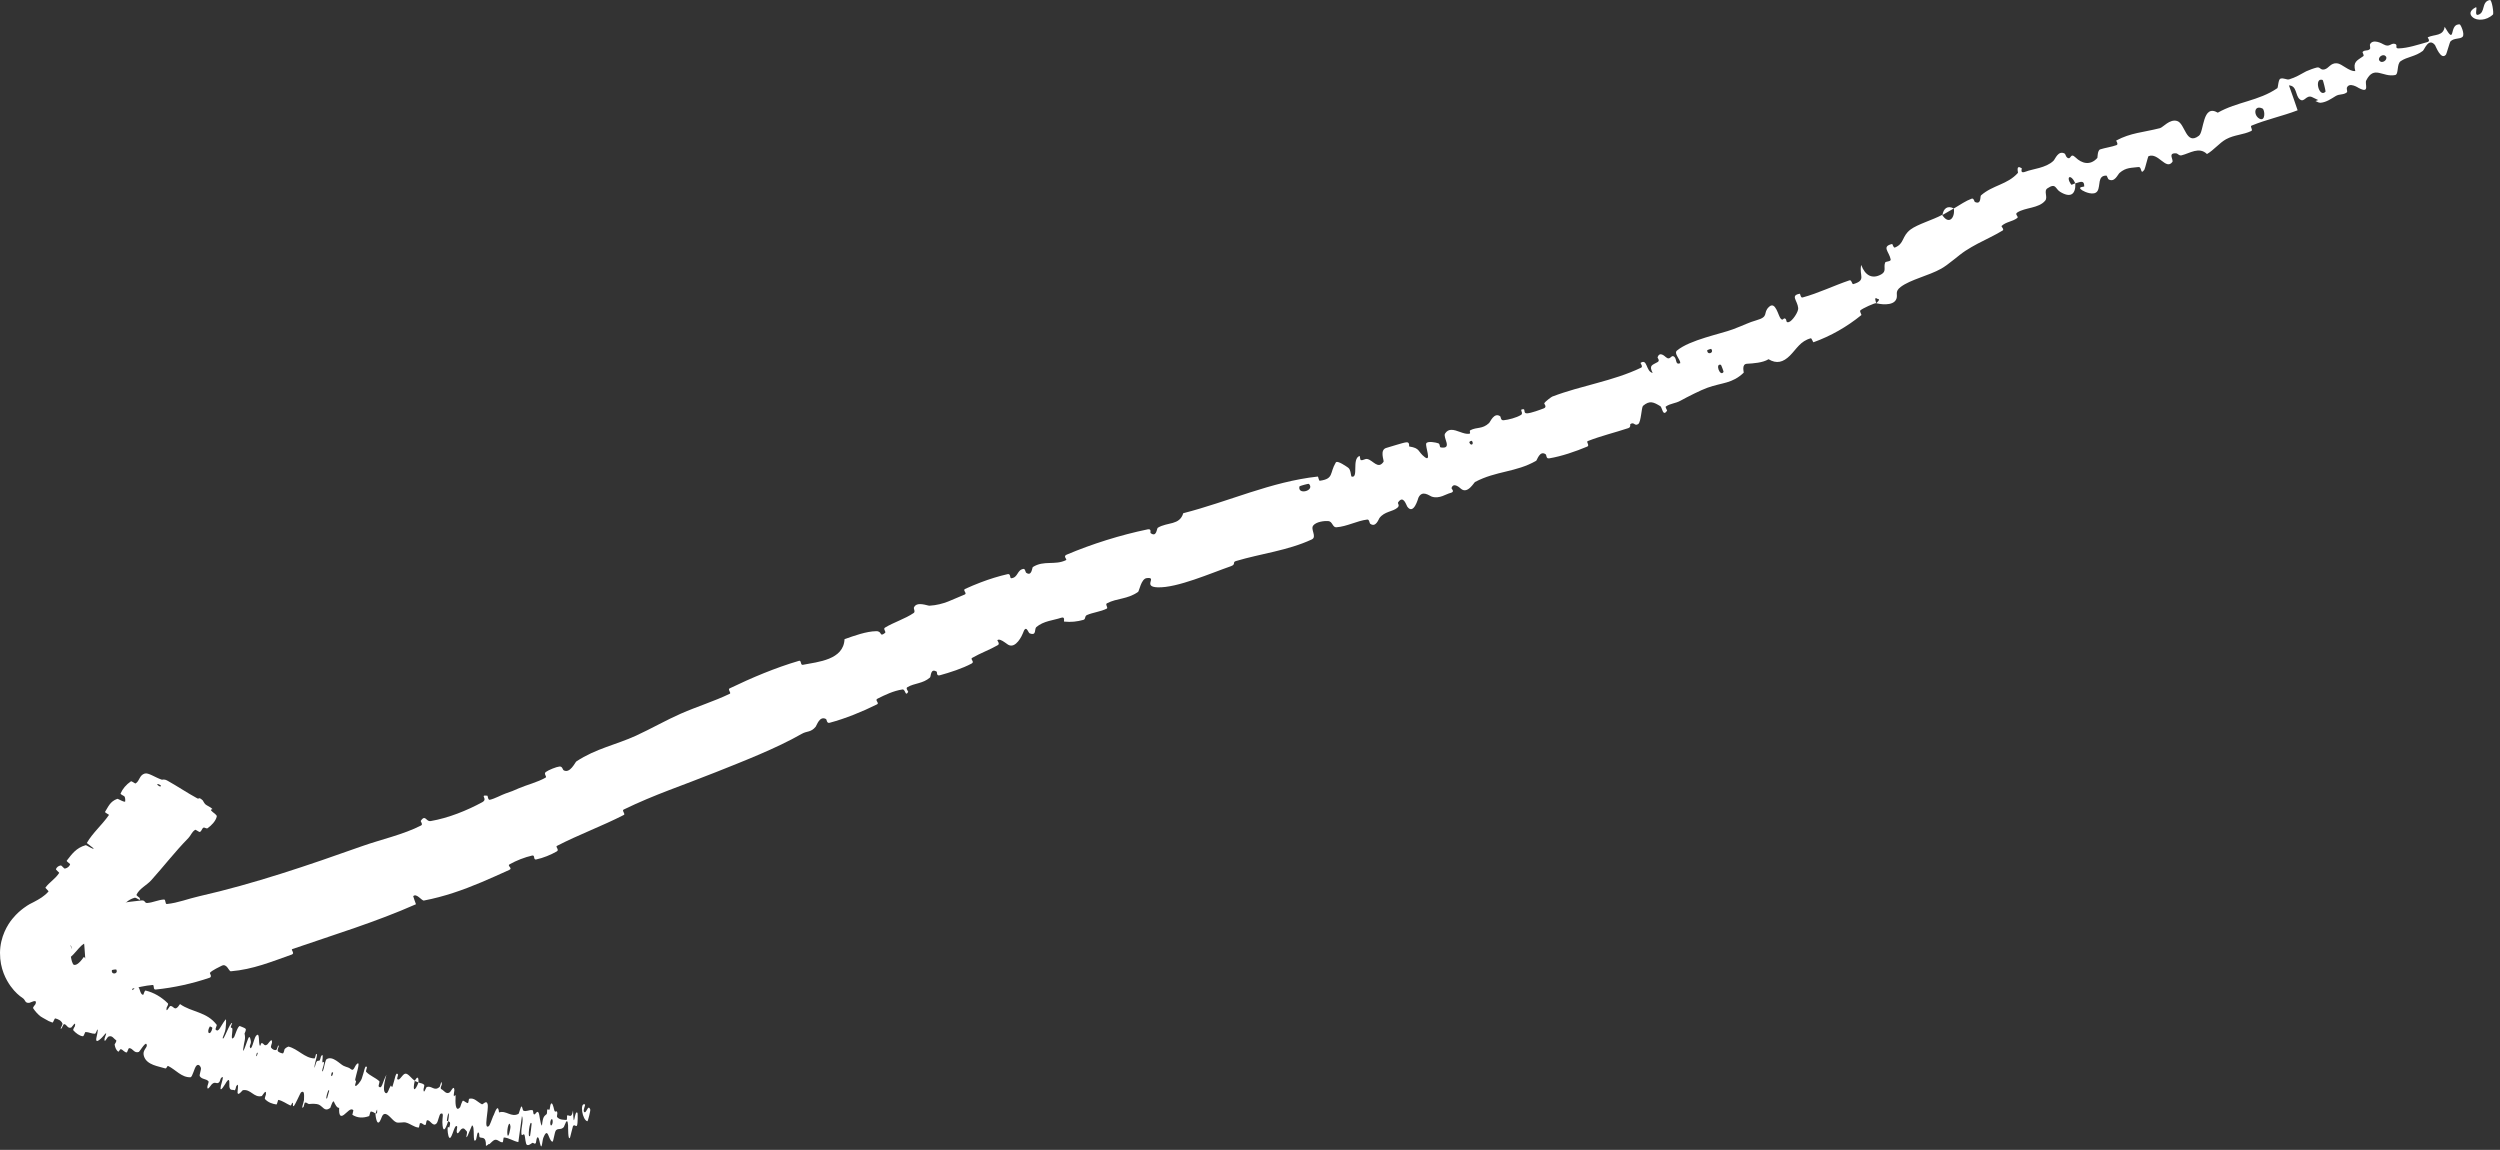 <svg width="387" height="178" viewBox="0 0 387 178" fill="none" xmlns="http://www.w3.org/2000/svg">
<rect x="0" y="0" width="387" height="178" fill="#333333" stroke="none"/>
<path d="M15.068 140.532C17.035 139.984 19.755 139.616 21.877 139.392C22.542 139.322 22.321 139.816 22.793 139.782C23.701 139.718 24.464 139.297 25.388 139.243C25.698 139.226 25.517 139.975 25.836 139.942C27.578 139.762 29.095 139.13 30.826 138.74C39.36 136.803 47.628 133.976 56.078 130.975C58.865 129.983 62.469 129.186 65.188 127.781C65.511 127.614 65.087 127.15 65.132 127.079C65.24 126.914 65.335 126.801 65.42 126.729C65.879 126.329 66.063 127.205 66.656 127.104C69.438 126.627 72.291 125.462 74.647 124.186C75.638 123.646 74.134 123.025 75.438 123.172C75.528 123.181 75.516 123.87 75.827 123.806C76.536 123.66 77.717 123.017 78.234 122.842C79.238 122.506 79.406 122.424 80.311 122.029C81.566 121.488 83.167 121.112 84.456 120.377C84.729 120.219 84.09 119.802 84.496 119.5C84.901 119.198 86.128 118.704 86.6 118.657C87.071 118.61 87.105 119.148 87.225 119.221C88.212 119.846 89.049 117.983 89.216 117.87C92.246 115.871 95.364 115.295 98.433 113.893C100.762 112.826 103.146 111.459 105.378 110.48C108.037 109.317 110.425 108.613 112.971 107.395C113.24 107.267 112.611 106.724 112.939 106.566C116.426 104.892 119.967 103.39 123.697 102.291C124.071 102.181 123.885 102.989 124.274 102.916C126.656 102.452 130.598 102.149 130.733 98.944C132.245 98.407 134.081 97.739 135.628 97.707C136.626 97.686 136.085 98.704 137.007 97.973C137.215 97.81 136.66 97.359 136.992 97.158C138.385 96.31 140.094 95.808 141.446 94.886C141.72 94.698 141.419 94.21 141.465 94.08C141.864 93.016 143.577 93.782 143.879 93.764C146.145 93.625 147.486 92.761 149.338 92.031C149.773 91.861 148.977 91.362 149.384 91.173C150.183 90.806 151 90.462 151.824 90.149C153.205 89.625 154.588 89.194 155.99 88.874C156.488 88.763 156.291 89.535 156.54 89.513C157.636 89.411 157.411 88.185 158.462 88.064C158.682 88.038 158.768 88.599 158.826 88.642C159.741 89.316 159.751 87.861 159.887 87.777C161.611 86.683 163.296 87.561 165.031 86.701C165.237 86.597 164.507 86.12 165.102 85.868C169.07 84.187 173.449 82.818 177.656 81.945C178.308 81.809 178.036 82.462 178.097 82.51C179.066 83.247 179.042 81.815 179.229 81.696C180.717 80.79 182.599 81.352 183.167 79.446C190.19 77.649 196.739 74.567 203.991 73.77C204.083 73.758 204.132 74.446 204.315 74.42C206.503 74.115 205.793 73.248 206.777 71.596C207.021 71.182 208.551 72.308 208.677 72.386C209.142 72.673 209.094 73.736 209.232 73.776C210.363 74.078 209.206 70.986 210.476 70.578C210.517 70.571 210.536 71.202 210.661 71.225C211.049 71.3 211.3 70.967 211.688 71.061C212.581 71.283 213.331 72.725 214.177 71.474C214.283 71.312 213.494 69.602 214.651 69.322C215.107 69.214 217.093 68.537 217.691 68.47C218.287 68.403 218.09 69.101 218.138 69.113C219.887 69.381 219.417 69.882 220.542 70.755C221.664 71.624 220.578 69.029 220.786 68.631C220.991 68.235 222.305 68.493 222.645 68.621C222.987 68.748 222.771 69.224 223.052 69.267C224.913 69.537 223.311 67.713 223.694 67.115C223.955 66.706 224.274 66.554 224.626 66.54C225.511 66.498 226.587 67.284 227.438 67.146C227.762 67.094 227.36 66.731 227.617 66.596C228.647 66.066 229.458 66.474 230.517 65.478C230.69 65.316 231.281 63.788 232.22 64.433C232.354 64.526 232.267 65.105 232.763 65.055C233.512 64.979 234.73 64.671 235.442 64.236C235.95 63.92 235.036 63.338 235.815 63.344C236.16 63.347 235.76 64.019 236.395 63.986C237.03 63.953 238.463 63.418 238.994 63.209C239.527 62.998 239.013 62.495 239.042 62.438C239.232 62.105 240.196 61.424 240.288 61.392C244.93 59.626 249.641 59.026 254.047 56.915C254.388 56.752 253.905 56.208 253.954 56.177C255.047 55.44 254.753 57.507 255.834 57.734C255.199 56.495 255.808 56.525 256.61 56.042C256.996 55.809 256.572 55.4 256.589 55.334C256.897 54.334 257.704 55.144 257.893 55.301C258.583 55.877 258.672 54.832 259.153 55.208C259.63 55.582 259.28 56.565 260.108 56.218C260.153 55.665 259.052 54.712 259.599 54.263C261.586 52.605 266.391 51.683 268.254 50.977C270.185 50.248 270.689 49.92 271.871 49.586C273.945 49.002 272.812 48.459 273.85 47.498C274.868 46.541 275.279 48.959 275.668 49.34C276.052 49.722 276.015 49.161 276.341 49.317C276.667 49.473 276.365 49.997 276.897 49.863C277.452 49.719 278.43 48.251 278.363 47.691C278.245 46.497 277.103 45.737 278.605 45.47C278.691 45.456 278.719 46.135 279.035 46.05C281.499 45.383 283.871 44.212 286.302 43.394C286.633 43.285 286.688 44.04 286.884 43.983C288.966 43.364 287.746 42.694 288.115 41.011C288.714 42.651 289.82 43.254 291.212 42.475C292.072 41.992 291.546 41.423 291.812 40.656C291.884 40.43 292.754 40.52 292.677 40.154C292.44 38.947 291.223 38.165 292.896 37.768C292.971 37.751 293.1 38.414 293.334 38.318C294.827 37.71 294.362 36.574 295.754 35.528C296.842 34.71 299.265 34.017 300.642 33.259C301.683 34.896 302.671 33.719 302.453 32.27C302.497 32.245 302.54 32.22 302.583 32.194C303.445 31.688 304.312 31.083 305.217 30.752C305.544 30.632 305.636 31.23 305.704 31.26C306.755 31.746 306.484 30.403 306.655 30.247C308.521 28.621 310.715 28.609 312.378 26.761C312.436 26.696 311.99 25.415 312.966 26.049C313.029 26.095 312.596 26.968 313.598 26.561C314.606 26.152 316.742 26.015 317.888 24.878C318.16 24.604 318.614 23.242 319.608 23.771C319.741 23.844 319.783 24.242 319.993 24.392C320.665 24.865 320.406 23.503 321.317 24.393C322.232 25.282 323.558 25.704 324.675 24.44C324.712 24.402 324.667 23.267 325.119 23.12C325.827 22.89 326.917 22.733 327.641 22.465C327.992 22.335 327.539 21.785 327.596 21.752C329.842 20.544 331.732 20.508 334.359 19.84C334.846 19.717 335.862 18.38 337.018 18.729C338.281 19.111 338.371 22.584 340.399 21.006C341.203 20.376 340.909 16.034 343.315 17.441C346.314 15.74 349.643 15.636 352.53 13.65C352.658 13.562 352.666 12.302 353.005 12.182C353.509 12.006 353.989 12.399 354.361 12.286C355.332 12.001 356.15 11.504 357.011 11.032C357.016 11.03 357.032 11.025 357.037 11.023C357.565 10.799 358.066 10.599 358.629 10.457C359.201 10.312 359.159 10.913 359.841 10.74C360.52 10.569 360.758 9.723 361.758 9.797C362.53 9.851 363.644 11.101 364.6 11C364.211 9.556 364.843 9.4 365.837 8.694C366.031 8.556 365.652 8.126 365.736 8.035C366.08 7.653 366.566 7.96 366.884 7.561C366.96 7.466 366.82 6.975 366.873 6.869C367.315 5.954 368.736 6.734 368.976 6.872C369.908 7.39 370.053 6.655 370.687 6.78C371.314 6.908 370.604 7.506 371.296 7.492C372.734 7.462 374.406 6.887 375.769 6.509C376.308 6.355 375.748 5.81 375.82 5.773C376.882 5.279 378.22 5.634 378.432 4.147C380.152 7.119 379.116 3.942 380.543 3.782C380.614 3.774 380.69 3.772 380.772 3.779C380.912 3.792 381.603 5.312 381.199 5.704C381.195 5.708 381.191 5.711 381.188 5.715C380.77 6.094 379.89 5.844 379.335 6.409C379.206 6.543 378.74 8.311 378.645 8.438C377.878 9.438 377.033 7.1 376.943 6.984C375.942 5.748 375.314 7.681 375.05 7.879C373.872 8.778 372.631 8.778 371.627 9.467C370.972 9.914 371.357 11.495 370.77 11.616C368.827 12.016 367.522 10.037 366.292 12.452C366.023 12.969 366.918 14.556 365.141 13.627C365.037 13.566 363.645 12.648 363.292 13.597C363.247 13.717 363.398 14.212 363.312 14.283C362.744 14.747 362.177 14.486 361.534 14.886C360.875 15.29 360.104 15.83 359.249 15.905C359.026 15.925 358.729 15.801 358.437 15.641L358.865 15.488C358.456 15.319 358.057 15.083 357.875 15.014C356.964 14.655 356.702 15.968 355.996 15.367C355.282 14.764 355.596 13.278 354.329 13.217C354.796 14.479 355.226 15.795 355.672 17.074C353.348 17.968 350.854 18.488 348.538 19.447C348.248 19.568 348.808 20.127 348.504 20.274C347.237 20.886 345.885 20.849 344.591 21.554C343.582 22.106 342.68 23.257 341.64 23.845C340.426 22.652 338.962 23.743 337.712 24.044C337.278 24.149 337.172 23.75 336.825 23.733C335.523 23.675 336.517 24.762 336.279 25.075C335.281 26.404 334.11 23.553 332.587 24.179C332.503 24.212 332.053 26.116 331.954 26.26C331.292 27.204 331.614 25.775 331.02 25.858C329.95 26.007 329.111 25.891 328.11 26.765C327.81 27.025 327.362 28.276 326.423 27.779C326.301 27.713 326.161 27.187 326.08 27.183C324.643 27.149 325.193 28.764 324.691 29.569C324.185 30.376 322.683 29.694 322.333 29.467C321.43 28.877 322.647 28.942 322.644 28.852C322.646 27.753 321.908 28.226 321.265 28.386C320.566 26.865 319.743 27.3 320.605 28.558C320.702 28.695 321.114 28.363 321.265 28.386C321.331 30.122 320.499 30.678 318.894 29.686C318.141 29.224 318.27 28.255 316.932 29.16C316.329 29.572 317.044 30.516 316.599 31.055C315.598 32.279 313.487 32.088 312.261 32.904C311.818 33.199 312.562 33.526 312.272 33.746C311.511 34.33 310.551 34.309 309.837 34.986C309.773 35.048 310.278 35.521 310.026 35.672C308.728 36.465 307.452 37.023 306.138 37.721C305.528 38.045 304.896 38.405 304.236 38.832C303.239 39.478 301.607 40.977 300.497 41.592C298.56 42.682 295.742 43.271 294.228 44.417C293.257 45.153 293.81 45.593 293.569 46.248C293.114 47.514 290.752 47.038 290.44 46.931C290.433 46.926 291.264 46.291 290.618 46.26C289.997 45.797 290.449 46.922 290.44 46.931C290.228 46.872 288.3 47.742 287.989 48.046C287.818 48.214 288.223 48.707 288.128 48.784C285.889 50.598 283.425 52.01 280.716 52.986C280.666 52.996 280.431 52.334 280.317 52.365C278.694 52.798 278.117 54.01 277.081 55.048C276.035 56.088 275.017 56.361 273.77 55.605C272.89 56.165 271.365 56.257 270.438 56.309C269.538 56.35 269.982 57.639 269.923 57.694C268.129 59.404 266.621 59.196 264.322 60.017C263.296 60.378 261.192 61.446 260.155 62.021C259.303 62.491 258.636 62.413 257.86 62.938C257.755 63.009 258.093 63.526 258.067 63.562C257.399 64.604 257.309 63.048 257.021 62.877C255.983 62.251 255.378 61.938 254.338 62.826C254.101 63.029 254.04 65.338 253.6 65.64C253.011 66.035 252.983 65.227 252.367 65.66C252.314 65.697 252.495 66.132 252.063 66.274C250.014 66.956 247.851 67.47 245.774 68.283C245.501 68.388 246.111 68.961 245.72 69.124C243.89 69.89 241.733 70.639 239.8 70.955C239.314 71.034 239.425 70.439 239.274 70.328C238.352 69.657 237.936 71.254 237.798 71.33C234.646 73.137 231.63 72.87 228.34 74.609C228.256 74.654 227.995 75.084 227.63 75.436C227.219 75.841 226.669 76.14 226.103 75.618C226.03 75.555 224.98 74.55 224.689 75.573C224.671 75.637 225.282 76.132 224.559 76.3C223.829 76.471 222.847 77.26 221.654 76.885C221.28 76.766 220.161 75.783 219.569 77.049C219.536 77.135 218.838 79.791 217.851 78.434C217.689 78.21 217.258 76.576 216.439 77.748C216.283 77.975 216.776 78.212 216.3 78.612C215.582 79.223 214.327 79.151 213.539 80.193C213.404 80.376 212.983 81.713 212.113 81.079C211.977 80.979 211.986 80.385 211.646 80.427C210.021 80.629 208.531 81.501 206.868 81.624C206.275 81.67 206.279 80.712 205.629 80.664C204.988 80.613 203.758 80.762 203.288 81.35C202.819 81.939 203.916 83.111 203.057 83.509C199.315 85.244 195.219 85.683 191.314 86.853C190.735 87.027 191.369 87.363 190.535 87.652C187.439 88.724 182.255 91.016 179.216 90.92C176.779 90.841 179.25 89.257 177.494 89.495C176.646 89.612 176.346 91.511 176.177 91.627C174.502 92.799 172.958 92.561 171.356 93.391C171.029 93.561 171.6 94.08 171.32 94.218C170.368 94.693 169.192 94.801 168.266 95.205C167.848 95.389 168.109 95.849 167.701 95.959C166.721 96.228 165.818 96.333 164.725 96.223C164.625 96.213 164.961 95.391 164.253 95.633C163.102 96.029 161.54 96.109 160.418 97.078C160.089 97.367 160.508 98.484 159.384 98.037C159.148 97.944 158.849 96.521 158.334 98.052C158.242 98.309 157.256 100.491 156.064 99.806C155.947 99.739 155.739 99.575 155.504 99.414C155.112 99.142 154.641 98.878 154.395 99.1C154.344 99.152 154.831 99.649 154.475 99.858C153.209 100.59 151.786 101.092 150.483 101.843C150.135 102.045 150.935 102.434 150.41 102.715C148.979 103.483 147.036 104.107 145.49 104.532C144.918 104.688 145.079 104.024 145.017 103.985C144.003 103.356 144.141 104.723 143.961 104.882C142.837 105.856 141.597 105.713 140.461 106.377C140.146 106.559 140.628 107.034 140.584 107.114C140.115 107.909 140.181 106.656 139.698 106.729C138.342 106.929 137.012 107.559 135.814 108.168C135.376 108.391 136.172 108.837 135.775 109.03C133.433 110.187 130.919 111.218 128.424 111.888C127.954 112.012 128.003 111.379 127.86 111.303C126.865 110.766 126.435 112.292 126.27 112.493C125.518 113.409 124.942 113.125 124.124 113.592C120.139 115.879 114.856 117.915 110.833 119.525C105.594 121.624 101.378 122.969 96.531 125.326C96.224 125.475 96.846 126.009 96.583 126.147C93.182 127.891 89.634 129.179 86.213 130.944C85.929 131.089 86.636 131.546 86.19 131.799C85.276 132.325 84.074 132.818 83.009 133.043C82.496 133.152 82.88 132.32 82.369 132.44C81.193 132.712 79.966 133.197 78.896 133.787C78.429 134.045 79.453 134.385 78.822 134.669C75.977 135.96 73.154 137.245 70.149 138.223C68.655 138.711 67.199 139.097 65.619 139.404C65.296 139.465 64.484 138.212 63.964 138.725C64.069 139.121 64.25 139.564 64.392 139.976C58.172 142.73 51.713 144.69 45.24 146.92C44.97 147.013 45.702 147.577 45.17 147.764C42.104 148.842 39.155 150.077 35.739 150.354C35.399 150.383 35.141 149.033 34.272 149.521C34.128 149.607 32.761 150.219 32.487 150.61C32.451 150.668 32.891 151.202 32.445 151.355C29.8 152.251 26.942 152.893 24.092 153.18C23.637 153.223 23.946 152.45 23.623 152.475C21.323 152.656 18.964 153.672 16.66 153.429C15.128 153.258 15.494 152.008 14.559 150.98C14.426 150.836 13.547 150.933 13.41 150.271C13.075 148.61 13.24 146.72 12.832 144.956C12.741 144.578 11.721 145.129 12.237 144.118C12.271 144.052 13.016 143.638 13.156 143.295C13.256 143.059 12.924 142.416 13.15 142.099C13.378 141.781 13.751 142.305 14.144 141.908C14.541 141.504 14.206 140.774 15.068 140.532ZM266.399 56.477C265.444 56.171 266.267 58.421 266.807 57.572C266.832 57.528 266.448 56.492 266.399 56.477ZM350.218 16.791C348.884 16.181 348.816 17.872 349.771 18.375C350.732 18.874 350.626 16.975 350.218 16.791ZM359.541 12.376C358.169 11.921 358.975 15.222 359.986 14.2C360.044 14.142 359.621 12.403 359.541 12.376ZM17.991 150.07C17.98 150.04 17.338 150.128 17.331 150.16C17.128 150.971 18.41 150.796 17.991 150.07ZM369.211 8.622C368.721 8.288 367.868 9.092 368.465 9.511C368.944 9.849 369.811 9.041 369.211 8.622ZM227.846 68.241C227.823 68.212 227.389 68.325 227.462 68.513C227.701 69.118 228.231 68.744 227.846 68.241ZM385.901 2.256C384.843 3.251 383.431 3.187 382.843 2.73C382.228 2.266 382.252 1.648 383.223 1.143C383.617 0.932 382.969 2.409 383.572 2.301C384.819 1.983 384.052 0.251 385.439 0.002C385.738 -0.079 386.084 2.124 385.9 2.262C385.9 2.26 385.901 2.258 385.901 2.256ZM264.879 54C264.853 53.976 264.278 54.185 264.276 54.22C264.264 55.049 265.425 54.627 264.879 54ZM202.618 74.897C202.566 74.843 201.175 75.224 201.154 75.296C200.822 76.707 203.623 75.945 202.618 74.897ZM300.691 33.288C300.846 32.274 301.476 31.756 302.45 32.27C301.857 32.592 301.291 32.953 300.691 33.288Z" fill="white"/>
<path d="M33.554 126.404C33.4 127.087 32.761 127.752 32.15 128.2C31.96 128.34 31.647 128.033 31.499 128.121C31.21 128.293 31.253 128.634 30.936 128.789C30.829 128.839 30.309 128.398 30.21 128.458C29.674 128.79 29.555 129.334 29.14 129.754C27.102 131.821 25.367 134.096 23.388 136.288C22.735 137.015 21.539 137.577 21.128 138.514C21.079 138.625 21.582 138.94 21.606 138.988C21.962 139.731 21.111 138.891 20.846 138.966C19.792 139.272 19.119 139.978 18.715 140.775C18.545 141.115 19.664 141.62 18.928 141.457C18.878 141.447 18.473 140.96 18.357 140.99C18.095 141.057 17.886 141.453 17.731 141.548C17.431 141.728 17.398 141.773 17.173 142.002C16.858 142.316 16.285 142.465 16.055 142.903C16.009 142.996 16.559 143.351 16.526 143.541C16.493 143.731 16.155 143.995 15.946 143.99C15.737 143.984 15.425 143.584 15.325 143.52C14.488 142.976 15.101 144.269 15.076 144.34C14.648 145.554 13.404 145.661 12.613 146.377C12.354 146.611 12.115 146.889 11.874 147.17C11.538 147.554 11.232 147.903 10.958 148.118C10.668 148.34 10.417 148.456 10.318 148.447C10.198 148.445 10.363 148.227 10.441 147.615C10.451 147.488 11.203 147.679 11.212 147.479C11.225 146.912 11.05 146.528 10.976 146.404C10.893 146.268 10.879 146.303 10.911 146.389C10.978 146.574 11.191 146.959 11.403 147.434C11.447 147.531 10.953 147.989 10.976 148.12C11.062 148.536 11.138 149.18 11.49 149.415L11.315 149.313C11.666 149.497 12.18 149.289 12.98 148.133C13.352 148.445 13.816 148.803 13.939 149.509C14.022 149.965 13.468 150.499 13.906 150.369C14.005 150.34 14.19 149.728 14.317 149.728C14.85 149.727 15.236 150.138 15.8 150.041C15.916 150.02 16.132 149.496 16.2 149.415C16.754 148.762 16.524 150.161 16.56 150.286C16.833 151.227 17.368 151.149 17.904 151.409C18.029 151.47 18.19 150.709 18.32 150.742C18.997 150.925 19.603 151.261 20.092 151.84C20.199 151.97 19.816 152.51 19.855 152.603C20.029 153.005 20.574 151.907 20.746 152.267C20.783 152.342 20.533 152.839 20.52 152.899C20.313 153.851 20.988 152.665 21.043 152.655C21.744 152.508 21.558 153.963 22.162 153.996C22.235 153.998 22.36 153.291 22.548 153.337C23.808 153.647 24.991 154.327 25.981 155.314C26.134 155.466 25.811 155.906 25.799 155.971C25.622 156.992 26.237 155.77 26.315 155.746C26.922 155.584 26.965 156.822 27.866 155.43C29.686 156.72 32.011 156.592 33.566 158.668C33.587 158.693 33.321 159.31 33.362 159.357C33.861 159.927 34.082 158.901 34.904 157.836C35.11 157.569 34.929 159.132 34.921 159.248C34.889 159.676 34.463 160.585 34.471 160.672C34.553 161.367 35.564 158.228 35.944 158.355C35.954 158.364 35.711 158.923 35.723 158.991C35.763 159.204 35.937 159.008 35.967 159.239C36.035 159.771 35.608 161.318 36.243 160.547C36.325 160.446 36.849 158.649 37.16 158.845C37.284 158.925 37.894 159.092 38.025 159.262C38.155 159.432 37.853 159.968 37.857 159.996C38.062 160.902 37.789 161.16 37.653 162.357C37.52 163.55 38.32 160.861 38.509 160.593C38.697 160.326 38.829 161.06 38.842 161.304C38.855 161.548 38.635 161.88 38.669 162.026C38.898 162.988 39.306 160.769 39.6 160.396C40.296 159.511 39.957 161.585 40.242 161.889C40.319 161.97 40.385 161.495 40.481 161.478C40.86 161.42 40.865 162.102 41.417 161.65C41.507 161.576 42.179 160.475 42.104 161.412C42.093 161.547 41.861 162.018 41.968 162.173C42.126 162.404 42.471 162.628 42.748 162.531C42.952 162.459 43.009 161.584 43.142 161.901C43.2 162.043 42.883 162.468 43.006 162.694C43.128 162.92 43.581 163.034 43.757 163.069C43.932 163.103 44.024 162.454 44.051 162.416C44.205 162.202 44.618 161.999 44.647 162.008C46.113 162.361 47.151 163.797 48.67 163.848C48.788 163.852 48.898 163.174 48.919 163.168C49.376 162.999 48.587 164.664 48.691 165.324C49.024 163.978 49.114 164.264 49.423 164.192C49.573 164.156 49.645 163.619 49.672 163.569C50.081 162.837 49.934 163.888 49.911 164.105C49.828 164.904 50.215 164.04 50.161 164.574C50.109 165.105 49.703 165.802 49.965 165.863C50.169 165.404 50.319 164.101 50.57 163.952C51.515 163.387 52.627 164.737 53.198 164.995C53.766 165.253 53.981 165.214 54.283 165.477C54.829 165.952 54.839 164.961 55.335 164.634C55.833 164.306 55.061 166.552 54.992 167.059C54.922 167.566 55.112 167.074 55.112 167.363C55.112 167.651 54.878 167.949 55.015 168.092C55.152 168.234 55.816 167.468 56.001 166.966C56.395 165.903 56.484 164.706 56.808 165.215C56.826 165.245 56.597 165.829 56.675 165.913C57.303 166.563 58.075 166.782 58.722 167.373C58.811 167.455 58.558 168.106 58.608 168.162C59.13 168.742 59.178 167.553 59.818 166.372C59.344 168.033 59.29 169.106 59.765 169.227C60.05 169.301 60.172 168.555 60.477 168.081C60.568 167.938 60.653 168.489 60.77 168.152C61.151 167.05 61.253 165.743 61.622 166.358C61.638 166.387 61.428 166.989 61.494 167.044C61.915 167.398 62.242 166.23 62.788 166.202C63.217 166.181 63.771 167.061 64.209 167.28C63.784 169.173 64.319 168.835 64.778 167.565C65.066 167.684 65.405 167.679 65.656 167.921C65.742 168.004 65.56 168.54 65.56 168.602C65.556 169.574 65.956 168.328 66.031 168.292C66.836 167.954 67.211 169.039 68.072 168.23C68.102 168.2 68.407 166.887 68.391 167.888C68.389 167.956 68.046 168.513 68.353 168.623C68.66 168.733 69.118 169.561 69.677 169.033C69.812 168.907 70.287 167.884 70.34 168.765C70.346 168.884 70.242 169.258 70.243 169.477C70.248 170.176 70.578 168.852 70.519 170.019C70.46 171.186 70.634 172.102 71.228 171.4C71.246 171.38 71.55 170.338 71.686 170.381C71.904 170.45 72.179 170.729 72.415 170.765C72.528 170.781 72.576 170.109 72.598 170.1C73.418 169.867 73.844 170.55 74.606 170.944C74.747 171.018 75.325 170.189 75.491 170.95C75.675 171.783 74.809 174.976 75.67 174.323C75.818 174.212 76.094 173.404 76.374 172.69C76.378 172.692 76.392 172.693 76.396 172.694C76.758 171.734 77.126 170.941 77.25 172.208C78.347 171.821 79.146 173.045 80.278 172.416C80.33 172.388 80.621 171.25 80.726 171.279C80.883 171.324 80.9 171.875 81.015 171.925C81.481 172.147 81.969 171.734 82.43 171.858C82.603 171.904 82.478 172.457 82.686 172.511C82.899 172.565 83.11 171.842 83.361 172.227C83.55 172.521 83.615 174.051 83.894 174.255C84.046 172.767 84.242 172.817 84.627 172.455C84.7 172.385 84.674 171.86 84.711 171.8C84.86 171.544 84.948 171.984 85.093 171.703C85.128 171.636 85.172 171.127 85.203 171.043C85.467 170.311 85.71 171.482 85.756 171.685C85.928 172.46 86.074 171.804 86.229 172.115C86.382 172.425 86.098 172.78 86.288 172.975C86.686 173.378 87.237 173.326 87.667 173.368C87.839 173.382 87.75 172.696 87.776 172.682C88.131 172.524 88.47 173.26 88.7 171.908C88.853 175.424 88.92 171.574 89.401 172.286C89.439 172.343 89.466 174.004 89.305 174.245C89.145 174.486 88.92 173.963 88.694 174.337C88.641 174.425 88.3 175.971 88.252 176.063C87.902 176.789 87.949 174.307 87.938 174.17C87.813 172.694 87.386 174.352 87.283 174.463C86.822 174.971 86.467 174.6 86.083 174.954C85.826 175.182 85.691 176.802 85.502 176.738C84.875 176.526 84.855 174.249 84.098 176.155C83.935 176.561 83.889 178.341 83.57 176.908C83.548 176.818 83.337 175.514 83.066 176.298C83.032 176.397 82.98 176.913 82.944 176.953C82.694 177.21 82.6 176.786 82.343 176.957C82.082 177.128 81.779 177.391 81.525 177.185C81.379 177.063 81.284 176.081 81.235 175.838C81.093 175.136 80.743 176.218 80.706 175.384C80.671 174.546 81.082 173.329 80.797 172.756C80.622 174.089 80.426 175.456 80.241 176.796C79.47 176.654 78.78 176.126 78.005 176.082C77.909 176.077 77.909 176.807 77.803 176.821C77.348 176.875 77.055 176.314 76.577 176.454C76.34 176.528 76.049 176.855 75.762 177.111C75.742 177.105 75.679 177.101 75.659 177.095C75.508 177.227 75.36 177.339 75.225 177.385C75.255 175.83 74.638 176.257 74.273 176.053C74.145 175.982 74.223 175.578 74.149 175.429C73.868 174.878 73.809 176.248 73.673 176.442C73.087 177.268 73.579 174.229 73.067 174.216C73.04 174.214 72.429 175.773 72.366 175.865C71.963 176.47 72.419 175.294 72.262 175.143C71.975 174.867 71.817 174.44 71.351 174.843C71.216 174.963 70.763 175.92 70.691 175.102C70.682 174.995 70.797 174.464 70.78 174.429C70.465 173.832 70.14 175.504 69.795 176.027C69.45 176.549 69.302 175.323 69.292 174.976C69.262 174.077 69.511 174.636 69.538 174.553C69.855 173.571 69.554 173.693 69.369 173.569C69.656 171.923 69.357 171.967 69.176 173.448C69.157 173.609 69.343 173.487 69.369 173.569C68.883 175.145 68.527 175.29 68.479 173.72C68.456 172.983 68.77 172.192 68.225 172.396C67.977 172.488 67.838 173.634 67.58 173.902C66.989 174.514 66.625 173.345 66.131 173.416C65.952 173.442 65.987 174.092 65.86 174.131C65.522 174.236 65.35 173.717 64.995 173.89C64.963 173.906 64.895 174.566 64.798 174.554C64.063 174.478 63.527 173.931 62.779 173.756C62.417 173.671 61.695 173.884 61.336 173.728C60.712 173.462 60.129 172.346 59.526 172.445C59.133 172.506 59.062 173.167 58.805 173.568C58.307 174.346 58.134 172.702 58.12 172.451C58.12 172.442 58.466 172.365 58.378 171.996C58.445 171.287 58.124 172.449 58.12 172.451C58.109 172.288 57.527 171.995 57.375 172.088C57.292 172.139 57.183 172.755 57.143 172.77C56.184 173.115 55.312 173.064 54.545 172.571C54.533 172.555 54.725 171.883 54.695 171.854C54.287 171.431 53.768 172.182 53.241 172.571C52.716 172.961 52.438 172.714 52.503 171.491C52.163 171.56 51.865 170.934 51.7 170.557C51.534 170.181 51.153 171.487 51.124 171.508C50.221 172.16 50.025 171.302 49.352 170.994C49.032 170.846 48.314 170.854 47.911 170.897C47.591 170.933 47.504 170.578 47.185 170.701C47.142 170.717 47.015 171.311 46.998 171.33C46.507 171.946 47.048 170.559 47.058 170.287C47.096 169.299 47.1 168.769 46.602 169.098C46.487 169.173 45.653 171.153 45.459 171.227C45.208 171.321 45.496 170.608 45.228 170.724C45.206 170.733 45.08 171.188 44.952 171.13C44.356 170.865 43.757 170.406 43.1 170.262C43.011 170.24 42.913 170.991 42.78 170.972C42.158 170.881 41.512 170.66 41.031 170.149C40.914 170.021 41.155 169.547 41.169 169.389C41.251 168.431 40.586 169.657 40.534 169.669C39.282 169.974 38.833 168.54 37.582 168.762C37.515 168.777 36.616 170.029 36.796 168.768C36.807 168.683 37 167.395 36.556 168.176C36.528 168.225 36.45 168.895 36.254 168.761C36.058 168.627 35.572 168.935 35.5 168.147C35.476 167.898 35.654 166.607 35.055 167.487C35.016 167.549 33.857 169.601 34.201 168.035C34.259 167.778 34.815 166.184 34.209 166.895C34.093 167.033 34.09 167.429 33.847 167.596C33.474 167.854 33.278 167.311 32.721 167.917C32.623 168.025 32.019 169.03 32.107 168.142C32.121 168.003 32.358 167.488 32.279 167.395C31.901 166.947 31.283 167.134 30.931 166.6C30.807 166.412 31.191 165.581 31.095 165.289C30.997 164.997 30.719 164.651 30.397 164.979C30.075 165.308 29.796 166.748 29.479 166.76C28.104 166.811 27.188 165.575 26.031 165.015C25.859 164.931 25.827 165.473 25.559 165.384C24.58 165.064 22.722 164.876 22.291 163.52C21.941 162.434 23.03 162.138 22.651 161.602C22.469 161.346 21.583 162.811 21.503 162.837C20.722 163.107 20.6 162.253 19.988 162.252C19.862 162.253 19.711 162.93 19.607 162.923C19.246 162.904 19.032 162.486 18.712 162.415C18.568 162.384 18.393 162.877 18.285 162.789C18.024 162.583 17.841 162.269 17.742 161.696C17.733 161.644 18.162 161.119 17.953 161.005C17.613 160.822 17.368 160.194 16.77 160.48C16.59 160.566 16.113 161.661 16.178 160.791C16.192 160.609 16.83 159.323 16.037 160.33C15.905 160.498 14.728 161.808 14.912 160.712C14.961 160.423 15.269 159.277 15.052 159.383C15.02 159.401 14.84 160.022 14.694 160.026C14.183 160.029 13.768 159.768 13.254 159.755C13.116 159.753 13.014 160.435 12.816 160.412C12.278 160.352 11.739 159.918 11.367 159.514C11.229 159.364 11.58 158.921 11.593 158.861C11.808 157.887 11.133 159.021 11.034 159.059C10.43 159.281 10.371 158.569 9.923 158.534C9.799 158.522 9.601 159.122 9.556 159.163C9.101 159.549 9.752 158.614 9.67 158.437C9.441 157.936 8.997 157.774 8.57 157.651C8.414 157.607 8.251 158.337 8.114 158.29C7.721 158.161 7.345 157.988 7 157.762C6.866 157.67 6.421 157.461 6.297 157.354C5.867 157.015 5.488 156.612 5.145 156.101C5.023 155.915 5.462 155.545 5.504 155.416C5.822 154.541 4.713 155.219 4.553 155.237C3.812 155.316 3.971 154.801 3.524 154.51C2.963 154.131 2.348 153.625 1.635 152.649C0.966 151.706 -0.014 149.995 0 147.496C0.026 144.976 1.196 143.111 1.912 142.241C2.67 141.322 3.222 140.914 3.642 140.586C4.397 140.022 4.867 139.809 5.254 139.621C6.093 139.175 6.855 138.746 7.505 138.006C7.568 137.935 6.987 137.461 7.034 137.394C7.668 136.544 8.593 136.033 9.157 135.13C9.204 135.058 8.61 134.659 8.666 134.528C8.777 134.255 9.045 134.024 9.398 133.974C9.569 133.948 9.891 134.492 10.055 134.457C10.443 134.37 10.714 134.145 10.849 133.822C10.906 133.683 10.224 133.365 10.339 133.222C11.106 132.246 11.764 131.256 13.271 130.831C13.374 130.802 14.584 131.634 14.475 131.314C14.159 131.056 13.778 130.767 13.436 130.499C14.348 128.915 15.785 127.72 16.866 126.16C16.912 126.095 16.182 125.795 16.266 125.667C16.749 124.923 17.016 124.071 18.16 123.66C18.272 123.618 19.422 124.358 19.386 124.013C19.379 123.951 19.435 123.497 19.234 123.253C19.203 123.218 18.614 122.961 18.666 122.835C18.98 122.109 19.523 121.46 20.264 120.953C20.385 120.872 20.904 121.331 20.995 121.276C21.637 120.883 21.552 119.995 22.408 119.746C22.984 119.581 23.92 120.308 25.033 120.691C25.191 120.745 25.346 120.529 25.934 120.856C27.413 121.677 28.949 122.719 30.532 123.581C30.873 123.767 30.686 123.259 31.393 123.908C31.44 123.952 31.583 124.324 31.828 124.537C31.997 124.684 32.626 124.962 32.826 125.178C33.026 125.395 32.482 125.189 32.696 125.48C32.914 125.773 33.619 126.108 33.554 126.404ZM50.956 168.873C50.896 168.181 50.244 170.483 50.64 169.996C50.66 169.97 50.959 168.907 50.956 168.873ZM79.018 174.336C78.852 173.249 78.432 174.759 78.545 175.596C78.659 176.433 79.069 174.665 79.018 174.336ZM82.296 173.957C82.03 173.09 81.591 176.455 82.06 175.817C82.087 175.781 82.311 174.007 82.296 173.957ZM24.791 121.767C24.82 121.78 24.942 121.631 24.917 121.612C24.309 121.144 24.066 121.442 24.791 121.767ZM85.542 173.42C85.469 172.955 85.101 173.457 85.196 174.037C85.276 174.504 85.638 174 85.542 173.42ZM39.901 163.006C39.908 162.971 39.789 162.899 39.731 163.092C39.544 163.714 39.78 163.596 39.901 163.006ZM90.944 173.572C90.146 173.444 89.701 170.636 90.542 170.957C90.696 171.015 90.207 171.85 90.402 172.103C90.763 172.565 91.003 170.805 91.372 171.748C91.439 171.921 90.99 173.586 90.943 173.576C90.943 173.575 90.944 173.574 90.944 173.572ZM51.566 166.061C51.57 166.029 51.397 165.952 51.384 165.981C51.089 166.688 51.439 166.845 51.566 166.061ZM32.879 159.122C32.891 159.055 32.503 158.852 32.469 158.906C31.844 160.003 32.632 160.418 32.879 159.122ZM64.205 167.332C64.567 166.629 64.822 166.592 64.778 167.564C64.591 167.472 64.394 167.421 64.205 167.332Z" fill="white"/>
</svg>
